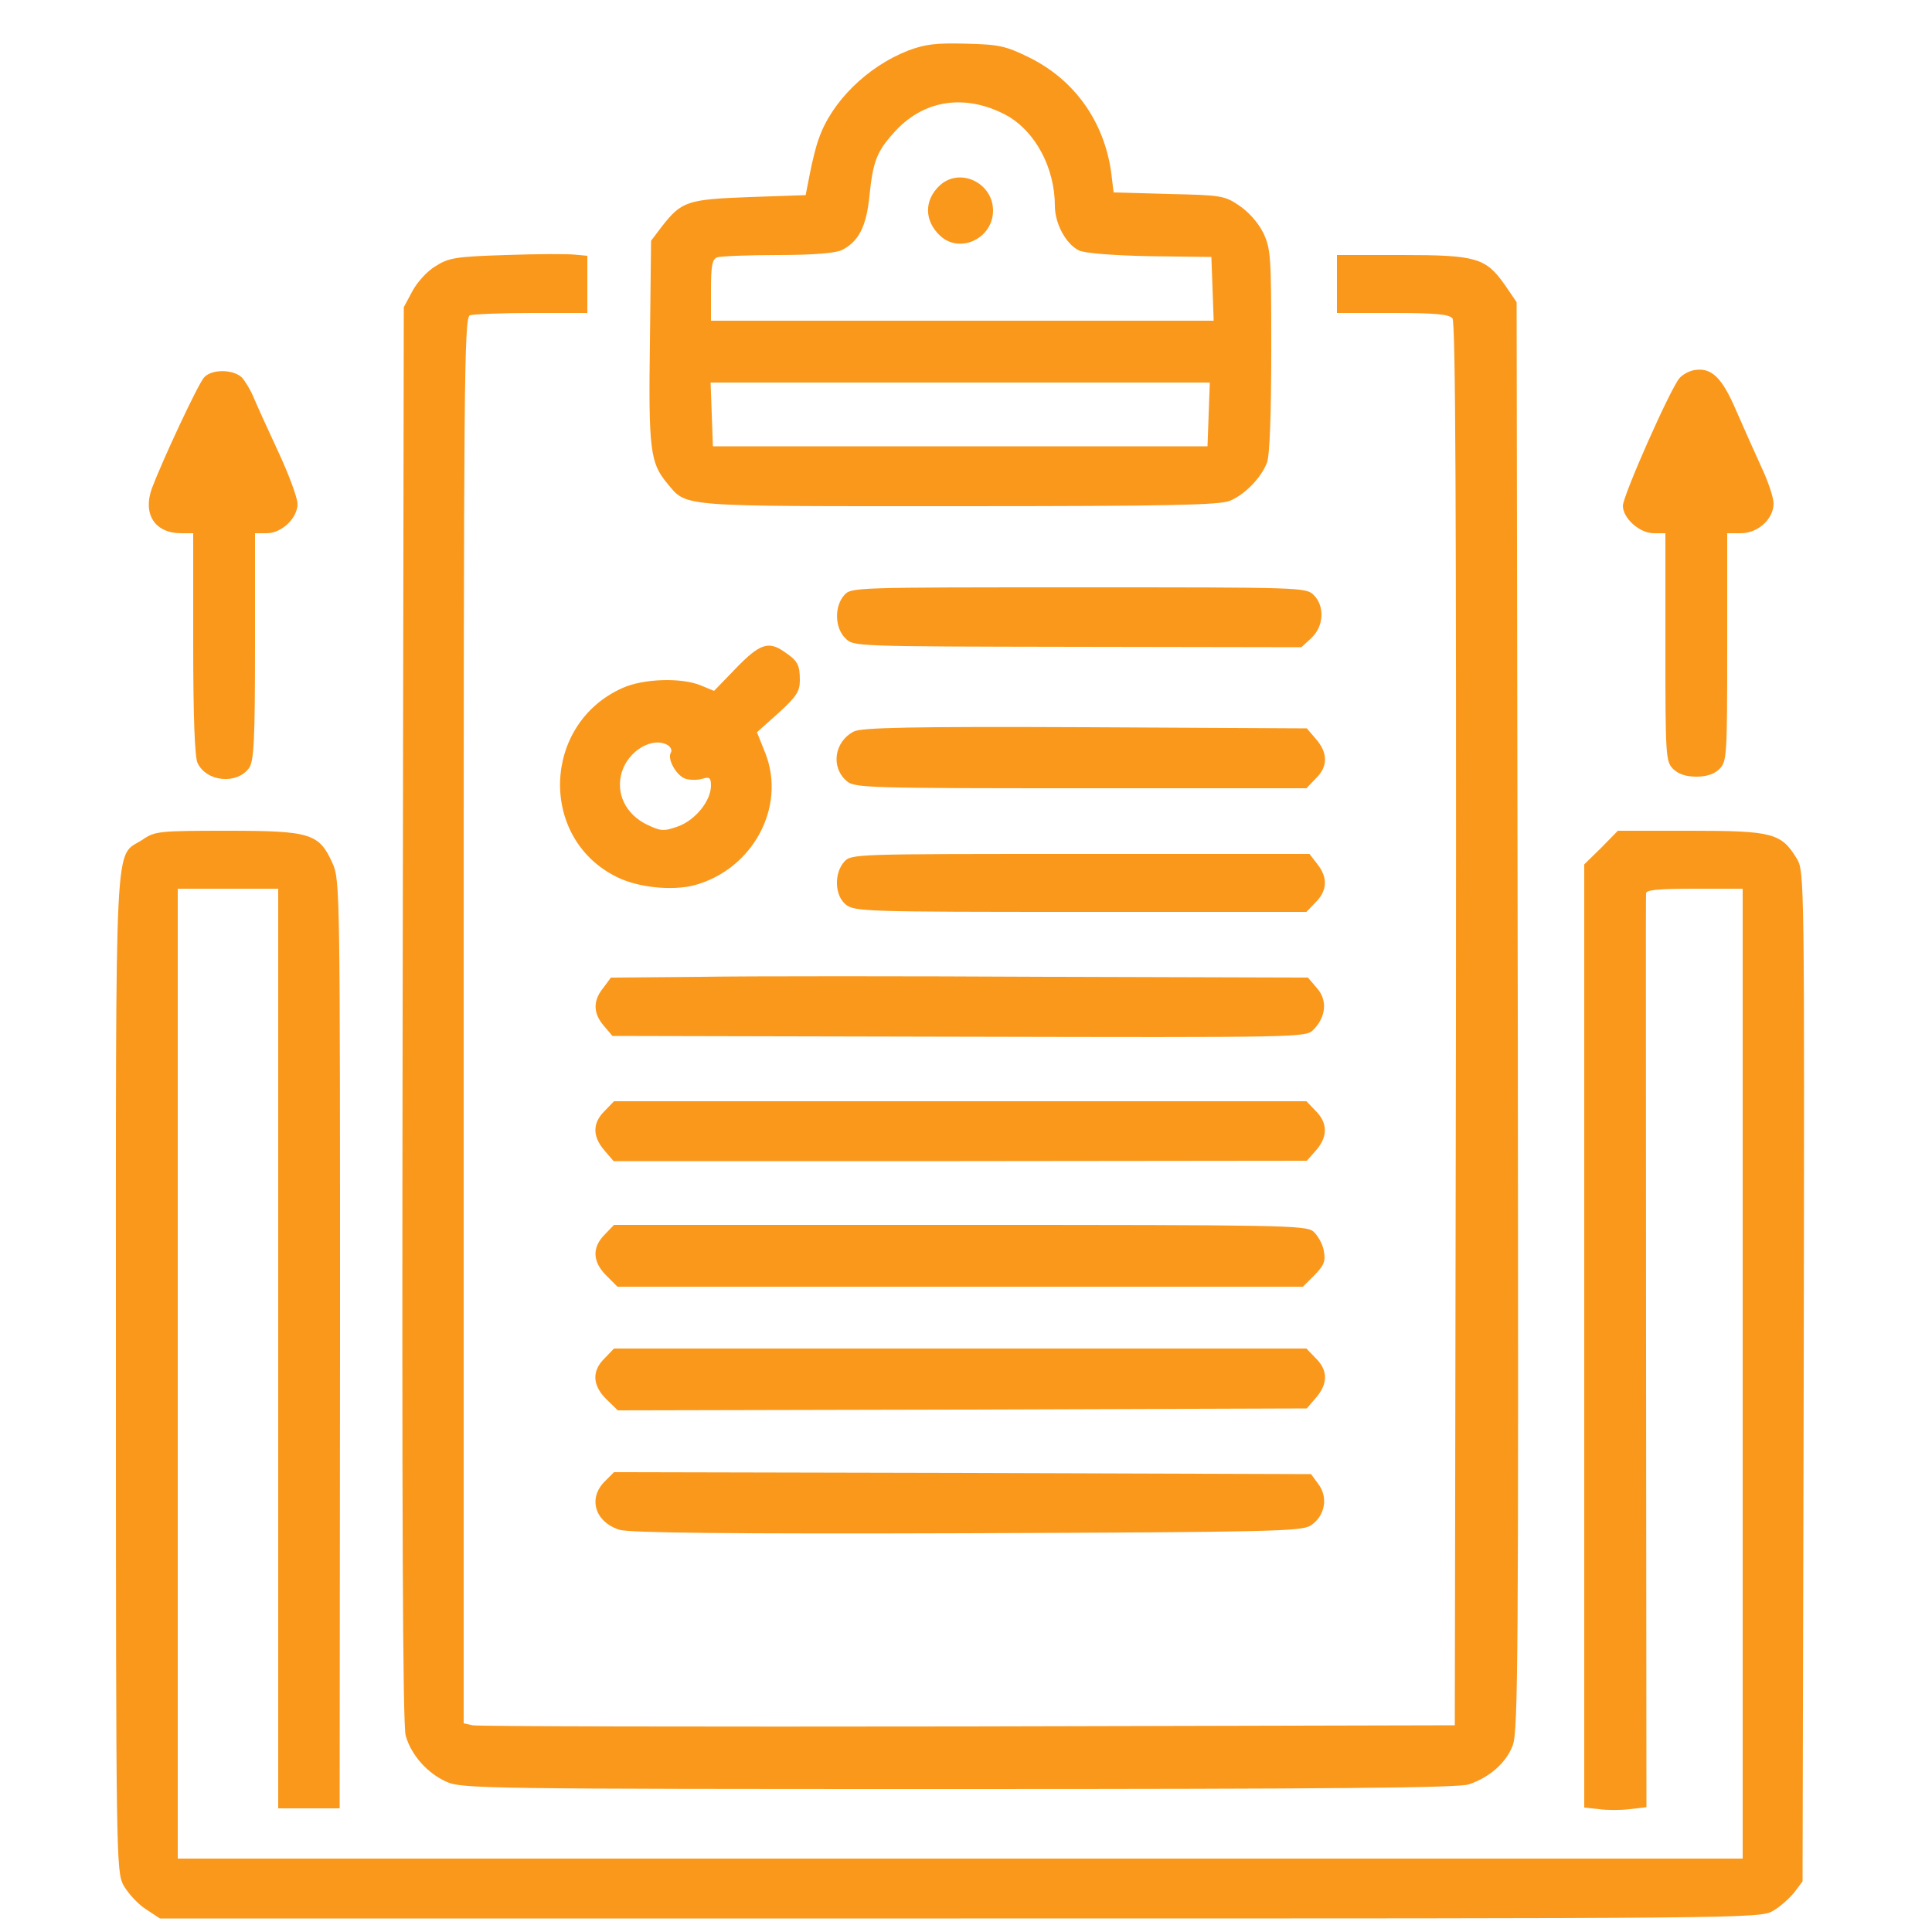 <?xml version="1.0" encoding="UTF-8" standalone="no"?>
<svg xmlns="http://www.w3.org/2000/svg" version="1.0" width="70pt" height="70pt" viewBox="0 0 500 500" preserveAspectRatio="xMidYMid meet">
  <g transform="translate(0,500) scale(0.1,-0.1)" fill="#fa981c" stroke="none">
    <path d="M2350 4869 c-105 -41 -198 -132 -231 -228 -7 -18 -17 -59 -23 -90 l-11 -56 -145 -5 c-162 -6 -176 -11 -227 -76 l-28 -37 -3 -261 c-4 -280 1 -314 44 -366 53 -63 19 -60 754 -60 547 0 677 3 703 14 39 16 82 61 96 99 7 17 11 129 11 289 0 246 -1 264 -21 306 -13 26 -38 54 -62 70 -38 26 -48 27 -183 30 l-142 4 -6 50 c-18 133 -95 242 -214 300 -59 29 -77 33 -162 35 -77 2 -105 -1 -150 -18z m254 -167 c75 -41 126 -136 126 -235 0 -45 28 -98 62 -115 14 -7 84 -13 183 -15 l160 -2 3 -82 3 -83 -651 0 -650 0 0 79 c0 63 3 80 16 85 9 3 79 6 157 6 93 0 150 5 166 13 43 22 63 60 71 139 9 89 19 115 61 162 76 88 186 105 293 48z m524 -774 l-3 -83 -640 0 -640 0 -3 83 -3 82 646 0 646 0 -3 -82z"></path>
    <path d="M2432 4520 c-41 -38 -40 -92 1 -130 51 -48 137 -7 137 65 0 72 -86 113 -138 65z"></path>
    <path d="M1310 4340 c-130 -4 -149 -7 -183 -29 -21 -12 -48 -42 -60 -65 l-22 -41 -3 -1830 c-2 -1281 0 -1841 8 -1867 14 -50 56 -97 105 -119 38 -18 100 -19 1326 -19 954 0 1295 3 1320 12 54 18 97 56 114 101 14 38 15 228 13 1889 l-3 1846 -30 44 c-50 71 -74 78 -267 78 l-168 0 0 -75 0 -75 144 0 c109 0 146 -3 155 -14 8 -10 10 -495 9 -1827 l-3 -1814 -1260 -3 c-693 -1 -1270 0 -1282 3 l-23 5 0 1819 c0 1649 1 1819 16 1825 9 3 81 6 160 6 l144 0 0 74 0 74 -32 3 c-18 2 -98 2 -178 -1z"></path>
    <path d="M4384 4042 c-12 -2 -29 -11 -37 -20 -23 -25 -147 -305 -147 -331 0 -32 43 -71 80 -71 l30 0 0 -295 c0 -282 1 -296 20 -315 13 -13 33 -20 60 -20 27 0 47 7 60 20 19 19 20 33 20 315 l0 295 35 0 c45 0 85 37 85 77 0 15 -14 57 -31 93 -16 35 -46 102 -66 148 -37 86 -64 112 -109 104z"></path>
    <path d="M528 4023 c-16 -18 -107 -213 -135 -287 -24 -67 8 -116 76 -116 l31 0 0 -285 c0 -190 4 -292 11 -309 23 -50 103 -57 134 -13 12 18 15 72 15 314 l0 293 30 0 c39 0 80 39 80 76 0 15 -22 75 -49 133 -27 58 -56 122 -64 141 -8 20 -22 43 -31 53 -23 22 -79 22 -98 0z"></path>
    <path d="M2185 3460 c-26 -29 -25 -85 3 -112 21 -21 21 -21 601 -22 l579 -1 26 24 c32 30 35 82 6 111 -20 20 -33 20 -608 20 -581 0 -589 0 -607 -20z"></path>
    <path d="M1905 3271 l-57 -59 -34 14 c-50 21 -150 18 -204 -7 -207 -93 -216 -388 -15 -488 55 -28 144 -37 202 -22 151 41 238 202 184 341 l-22 55 56 50 c47 43 55 56 55 85 0 40 -6 50 -40 73 -41 29 -64 21 -125 -42z m-176 -200 c7 -5 11 -13 7 -19 -10 -17 16 -62 40 -68 12 -3 32 -3 43 1 17 5 21 2 21 -18 0 -40 -41 -90 -86 -106 -37 -13 -44 -12 -80 5 -55 27 -81 81 -65 135 17 57 81 94 120 70z"></path>
    <path d="M2210 3107 c-51 -26 -61 -93 -18 -129 19 -17 63 -18 605 -18 l584 0 24 25 c32 31 32 66 1 102 l-24 28 -574 3 c-450 2 -578 -1 -598 -11z"></path>
    <path d="M369 2827 c-74 -49 -69 58 -69 -1380 0 -1253 1 -1289 19 -1325 11 -20 36 -48 57 -62 l38 -25 2070 0 c2053 0 2071 0 2105 20 19 11 43 33 55 48 l21 28 3 1307 c2 1290 2 1307 -18 1340 -40 66 -63 72 -274 72 l-189 0 -43 -44 -44 -43 0 -1221 0 -1220 38 -4 c20 -3 56 -3 80 0 l43 5 -1 1176 c0 647 -1 1182 0 1189 0 9 32 12 125 12 l125 0 0 -1255 0 -1255 -2025 0 -2025 0 0 1255 0 1255 130 0 130 0 0 -1190 0 -1190 79 0 80 0 1 1200 c0 1171 0 1202 -19 1245 -35 78 -56 85 -272 85 -177 0 -188 -1 -220 -23z"></path>
    <path d="M2185 2770 c-27 -30 -25 -88 4 -111 22 -18 52 -19 608 -19 l584 0 24 25 c30 30 32 64 4 99 l-20 26 -593 0 c-585 0 -593 0 -611 -20z"></path>
    <path d="M1813 2472 l-232 -2 -20 -27 c-27 -33 -26 -66 2 -98 l22 -26 897 -2 c886 -2 898 -2 917 18 33 33 37 77 9 108 l-23 27 -670 2 c-368 2 -774 2 -902 0z"></path>
    <path d="M1565 2125 c-32 -31 -32 -66 -1 -102 l24 -28 897 0 897 1 24 27 c31 36 30 71 -1 102 l-24 25 -896 0 -896 0 -24 -25z"></path>
    <path d="M1565 1805 c-33 -33 -32 -70 4 -106 l29 -29 887 0 887 0 30 30 c25 26 29 36 24 63 -3 18 -16 40 -27 50 -20 16 -78 17 -916 17 l-894 0 -24 -25z"></path>
    <path d="M1565 1485 c-34 -33 -32 -70 4 -106 l30 -29 891 2 892 3 24 28 c31 36 31 71 -1 102 l-24 25 -896 0 -896 0 -24 -25z"></path>
    <path d="M1565 1166 c-44 -44 -25 -105 38 -125 23 -8 292 -11 898 -9 796 3 867 5 891 20 37 24 46 73 20 107 l-19 26 -902 3 -902 2 -24 -24z"></path>
  </g>
</svg>
